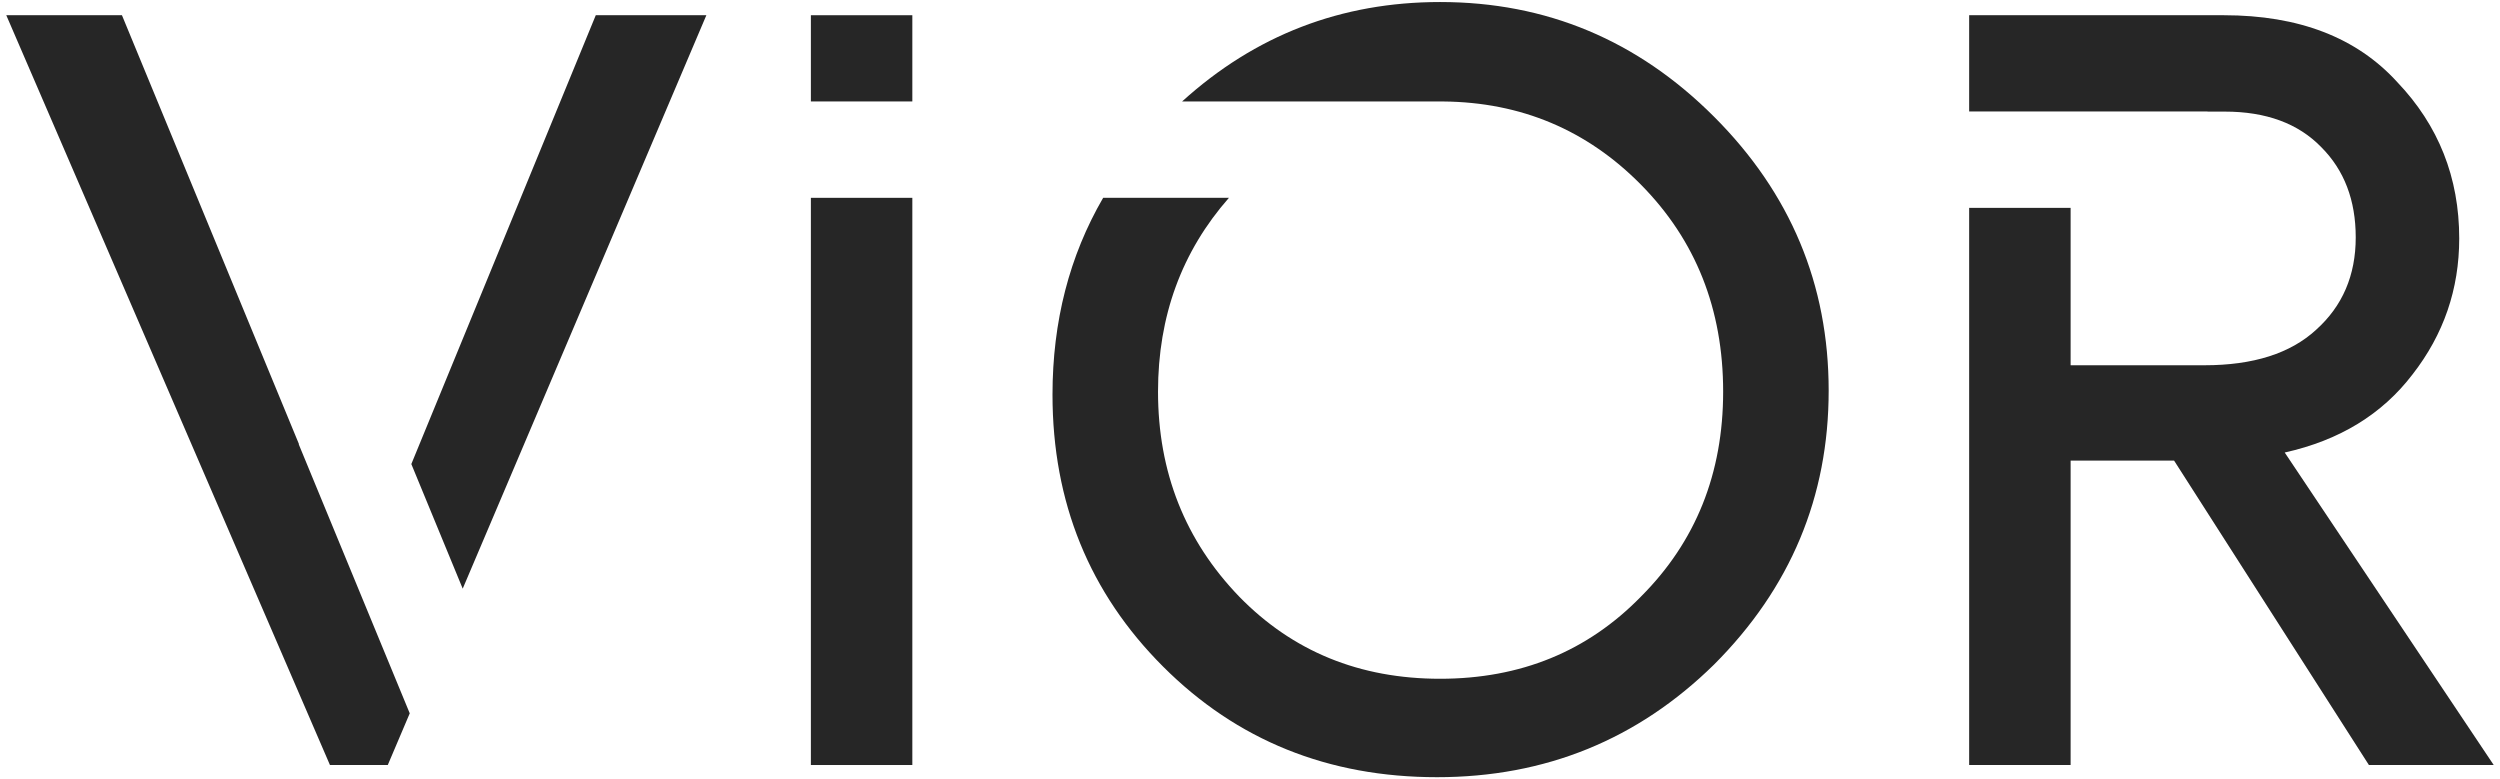 <svg width="154" height="48" viewBox="0 0 154 48" fill="none" xmlns="http://www.w3.org/2000/svg">
<path d="M64.834 24.312C64.834 19.806 65.874 15.764 67.954 12.186H75.702C72.79 15.501 71.334 19.48 71.334 24.125C71.334 29.083 73 33.292 76.334 36.75C79.625 40.125 83.75 41.812 88.709 41.812C93.667 41.812 97.792 40.125 101.083 36.75C104.458 33.375 106.146 29.167 106.146 24.125C106.146 19.042 104.458 14.792 101.083 11.375C97.754 8.004 93.694 6.296 88.905 6.251V6.249L72.819 6.249C77.321 2.166 82.617 0.125 88.709 0.125C95.25 0.125 100.875 2.479 105.584 7.188C110.292 11.896 112.646 17.521 112.646 24.062C112.646 30.604 110.292 36.229 105.584 40.938C100.875 45.562 95.188 47.875 88.521 47.875C81.813 47.875 76.188 45.604 71.646 41.062C67.104 36.521 64.834 30.938 64.834 24.312Z" fill="#262626"/>
<path d="M56.2 47.125V12.186H49.95V47.125H56.2Z" fill="#262626"/>
<path d="M56.2 0.938V6.249L49.95 6.249V0.938H56.2Z" fill="#262626"/>
<path d="M18.417 27.36L18.402 27.366L25.24 43.942L23.887 47.125H20.325L0.387 0.938H7.512L18.417 27.36Z" fill="#262626"/>
<path d="M25.338 28.586L36.7 0.938H43.512L28.503 36.261L25.338 28.586Z" fill="#262626"/>
<path d="M145.925 47.125H153.613L140.738 27.875C144.113 27.125 146.738 25.521 148.613 23.062C150.529 20.604 151.488 17.812 151.488 14.688C151.488 10.938 150.217 7.729 147.675 5.062C145.175 2.312 141.613 0.938 136.988 0.938H121.3V6.867L135.984 6.867V6.875H137.05C139.592 6.875 141.571 7.604 142.988 9.062C144.404 10.479 145.113 12.333 145.113 14.625C145.113 16.958 144.3 18.854 142.675 20.312C141.092 21.771 138.8 22.5 135.8 22.5H127.55V12.804L121.3 12.804V47.125H127.55V28.375H133.925L145.925 47.125Z" fill="#262626"/>
</svg>

